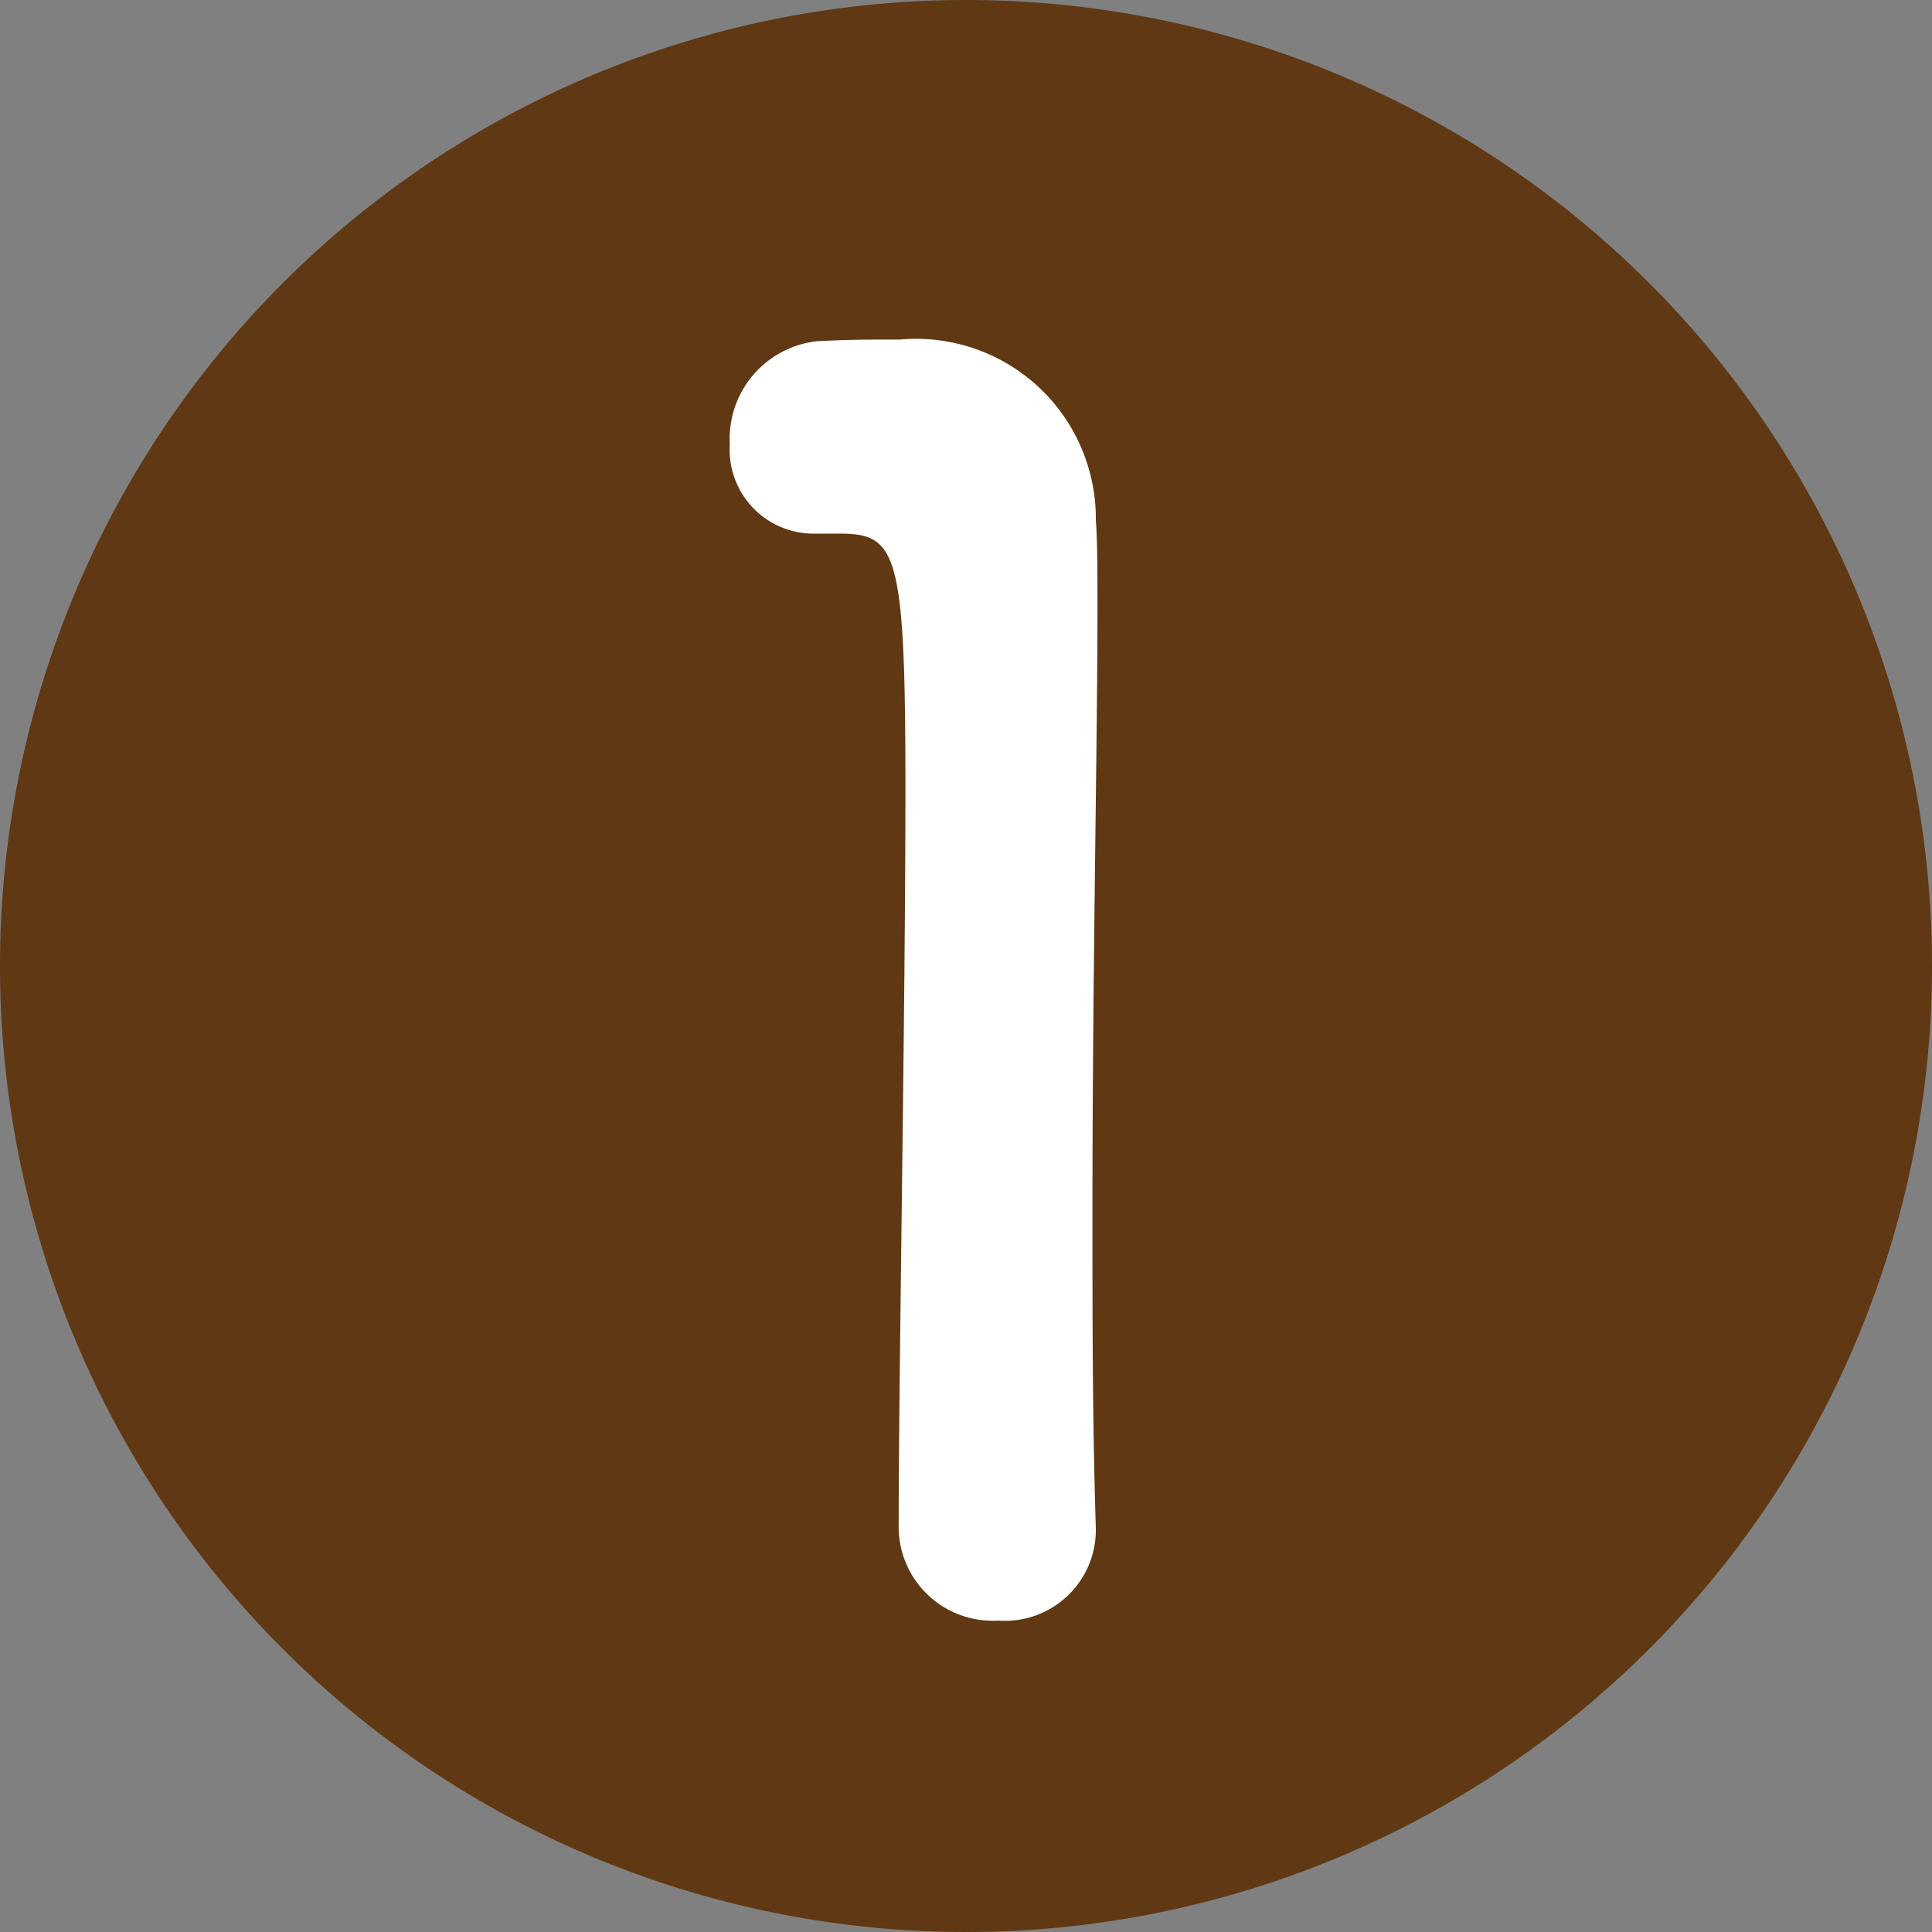 <svg xmlns="http://www.w3.org/2000/svg" xmlns:xlink="http://www.w3.org/1999/xlink" width="20" height="20" viewBox="0 0 20 20">
  <rect x="0" y="0" width="20" height="20" fill="#808080" stroke="none"/>
  <defs>
    <clipPath id="clip-path">
      <rect id="長方形_69" data-name="長方形 69" width="20" height="20" fill="none"/>
    </clipPath>
  </defs>
  <g id="グループ_65" data-name="グループ 65" transform="translate(0)">
    <g id="グループ_64" data-name="グループ 64" transform="translate(0 0)" clip-path="url(#clip-path)">
      <path id="パス_714" data-name="パス 714" d="M20,10A10,10,0,1,1,10,0,10,10,0,0,1,20,10" transform="translate(0 0)" fill="#603813"/>
      <path id="パス_715" data-name="パス 715" d="M20.073,21.307a.972.972,0,0,1-1.031-.961c0-1.625.07-5.346.07-7.653,0-2.446-.087-2.638-.682-2.638h-.245a.869.869,0,0,1-.891-.926A1.015,1.015,0,0,1,18.2,8.063c.349-.017.489-.017.856-.017a1.861,1.861,0,0,1,2.027,1.869c.017.227.017.542.017.926,0,1.4-.052,3.739-.052,6.238,0,1.083,0,2.184.035,3.267v.035a.941.941,0,0,1-1.014.926" transform="translate(-9.739 -4.531)" fill="#fff"/>
    </g>
  </g>
</svg>
